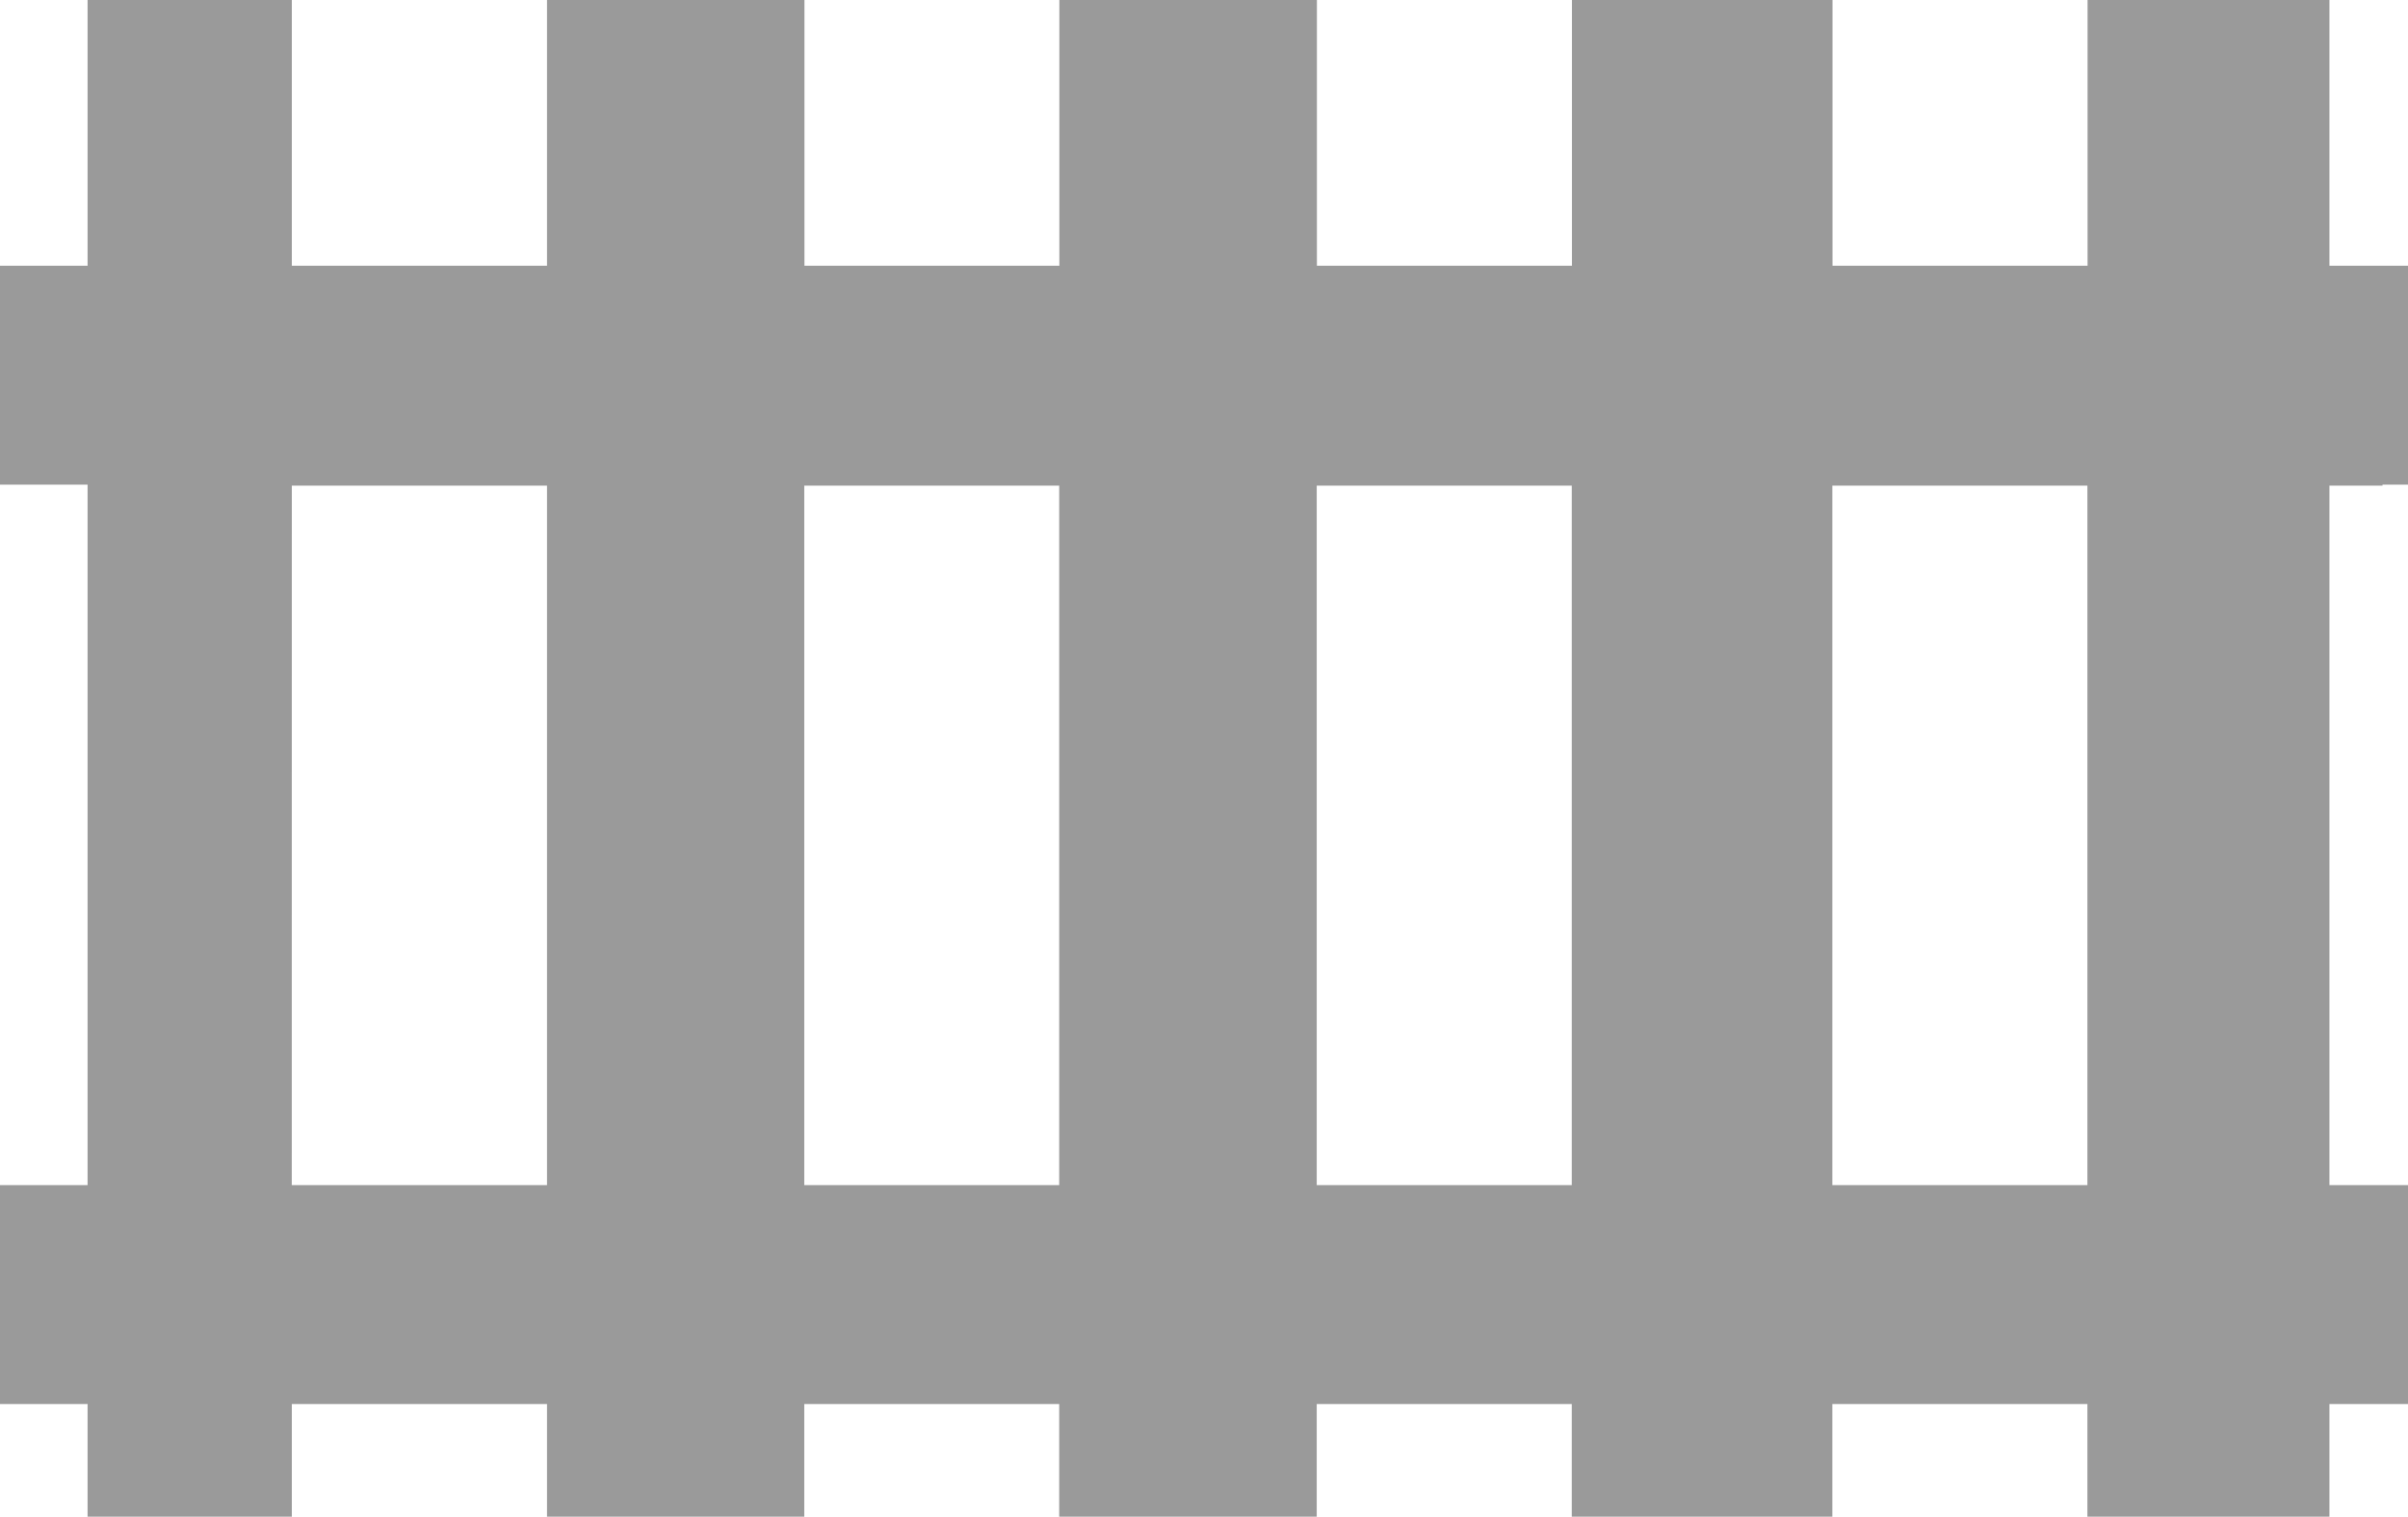 <svg xmlns="http://www.w3.org/2000/svg" width="43.186" height="27.202" viewBox="0 0 43.186 27.202">
  <g id="Groupe_1045" data-name="Groupe 1045" transform="translate(0 0)">
    <path id="Tracé_2540" data-name="Tracé 2540" d="M46.926,33.692V31.45H42.352v2.241H37.679V31.45H33.105v2.241H28.486V31.45H23.914v2.241H19.3V31.45H14.724v2.241H11.061V6.49h3.663v5.268H19.3V6.49h4.617v5.268h4.572V6.49h4.619v5.268h4.574V6.49h4.673v5.268h4.574V6.49h4.338v5.268h.952V15.2h-.952V28.01h.952v3.44h-.952v2.241ZM42.352,28.01h4.574V15.2H42.352Zm-9.247,0h4.574V15.2H33.105Zm-9.191,0h4.572V15.2H23.914Zm-9.191,0H19.3V15.2H14.724Z" transform="translate(-9.49 -6.49)" fill="#9a9a9a" fill-rule="evenodd"/>
    <rect id="Rectangle_164" data-name="Rectangle 164" width="43.186" height="3.926" transform="translate(0 4.766)" fill="#9a9a9a"/>
    <rect id="Rectangle_165" data-name="Rectangle 165" width="43.186" height="3.926" transform="translate(0 21.255)" fill="#9a9a9a"/>
  </g>
</svg>
